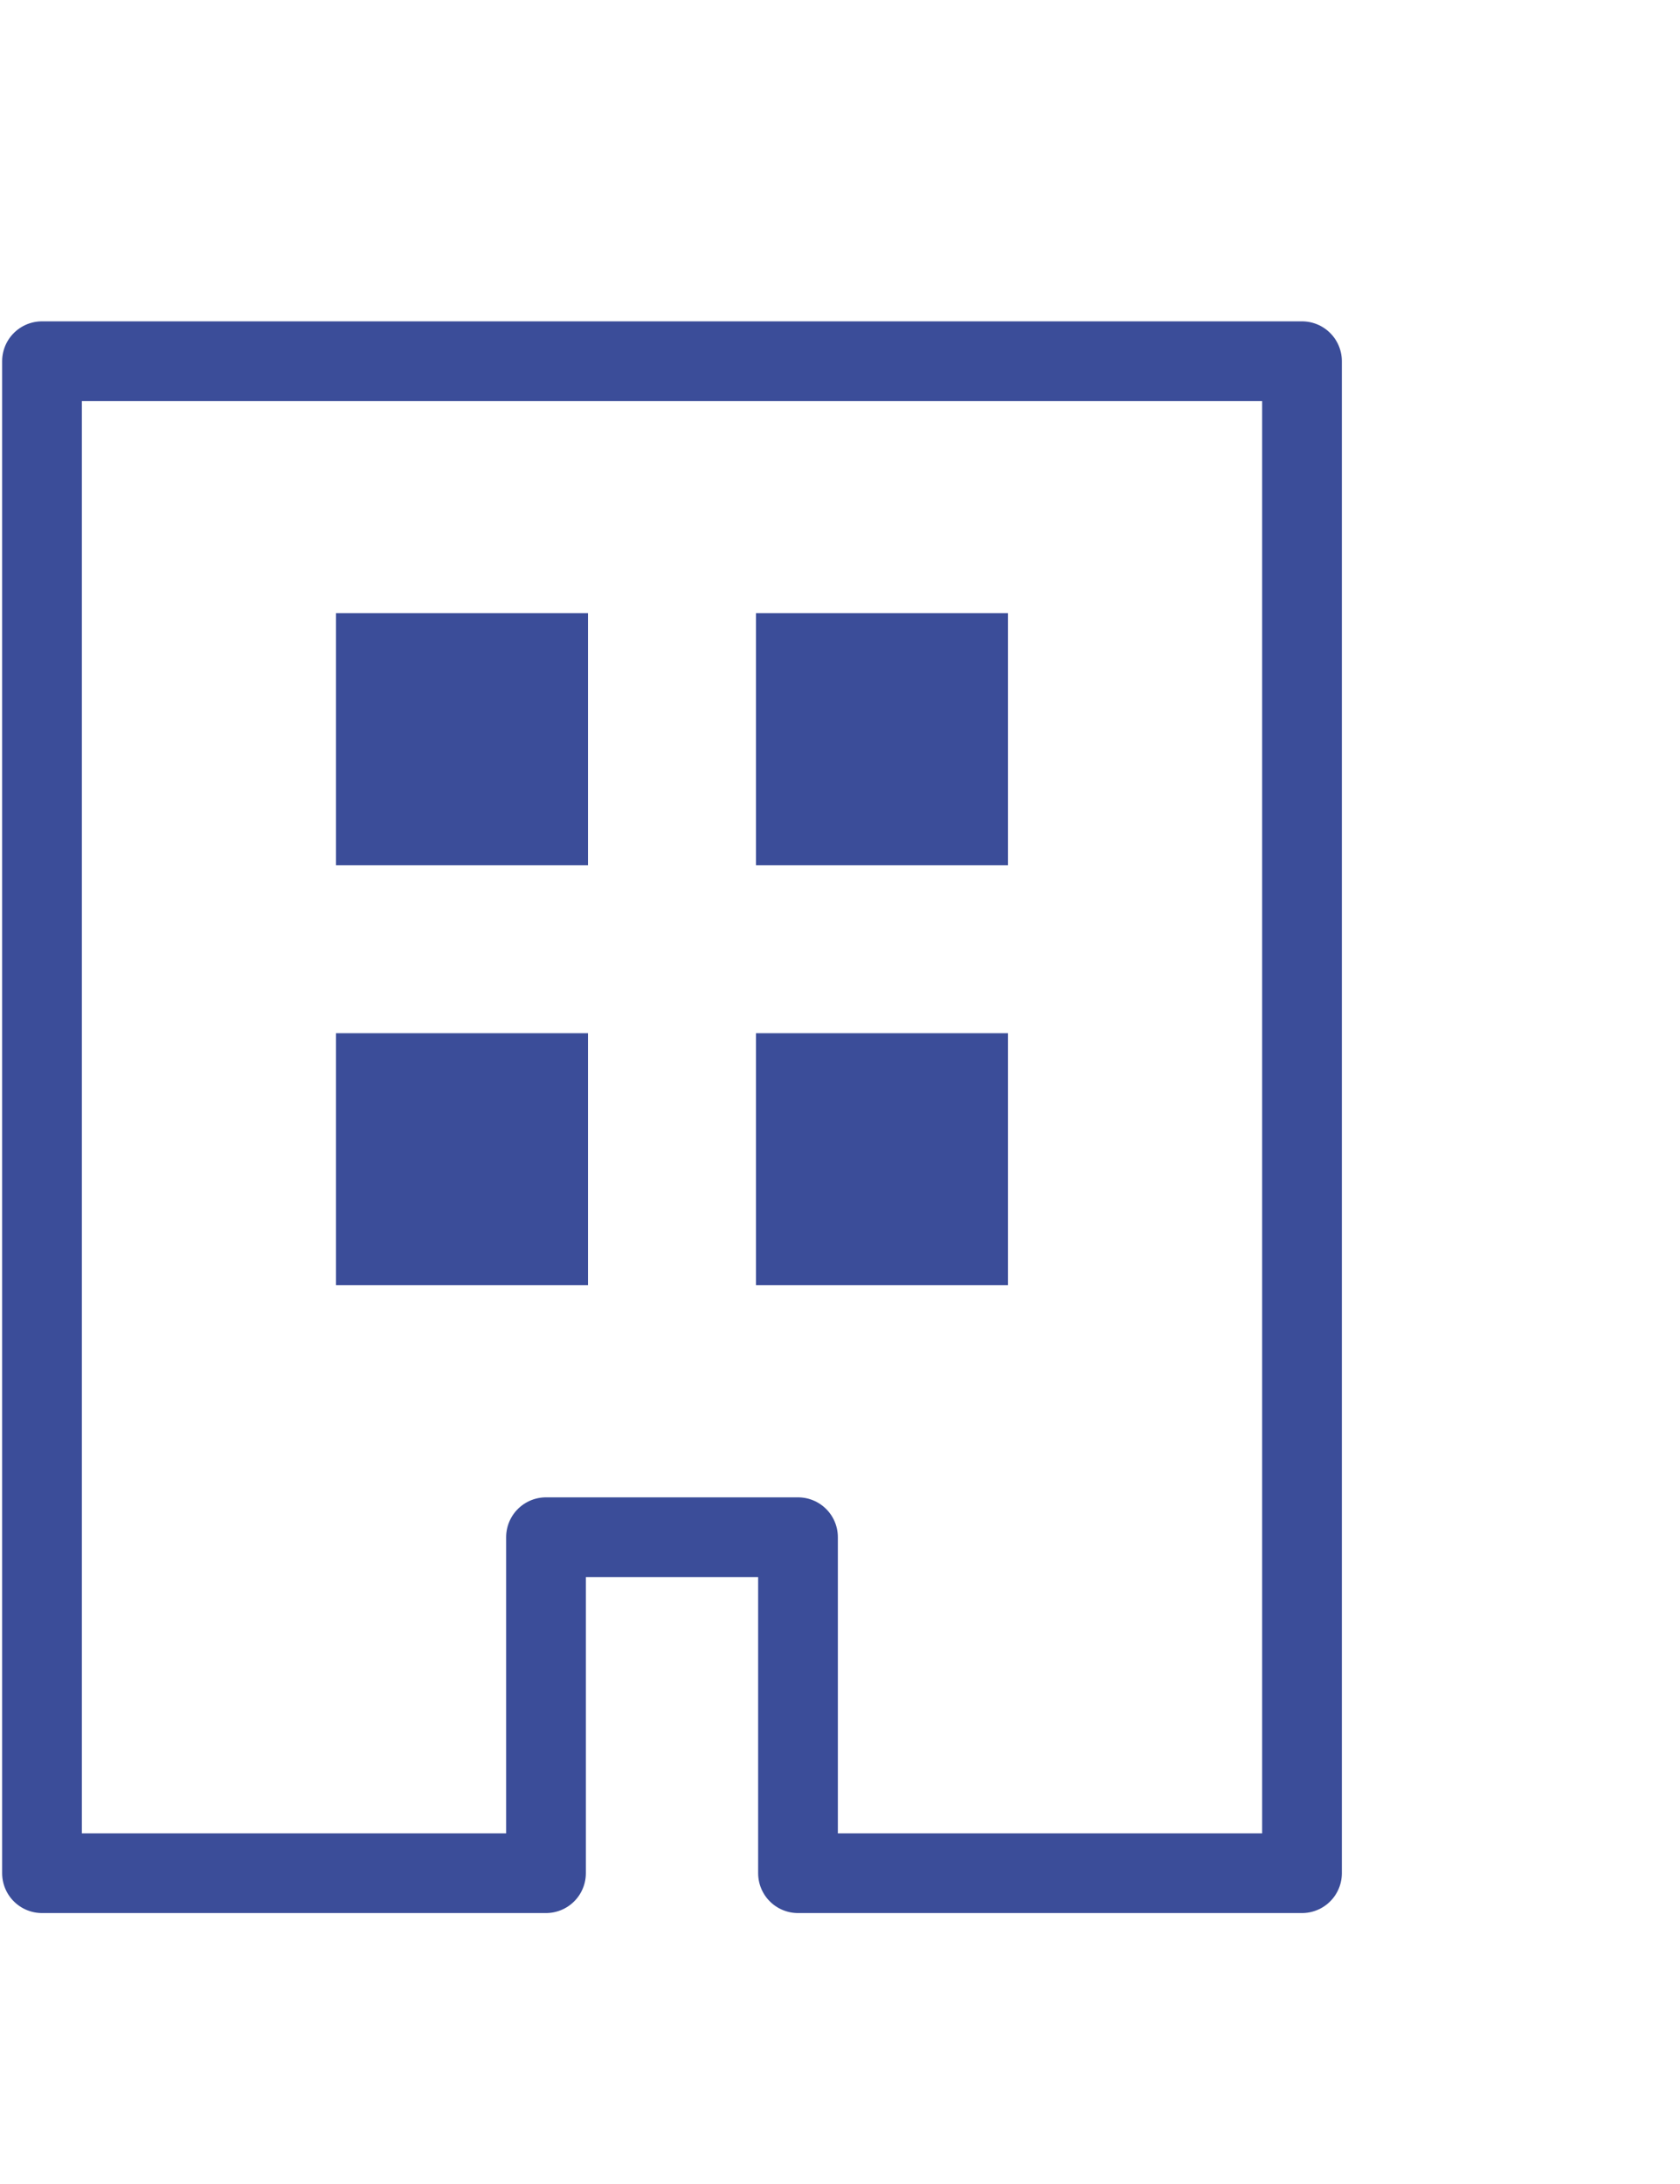 <?xml version="1.0" encoding="utf-8"?>
<!-- Generator: Adobe Illustrator 28.2.0, SVG Export Plug-In . SVG Version: 6.00 Build 0)  -->
<svg version="1.1" id="レイヤー_1" xmlns="http://www.w3.org/2000/svg" xmlns:xlink="http://www.w3.org/1999/xlink" x="0px"
	 y="0px" width="20px" height="26px" viewBox="0 0 20 26" style="enable-background:new 0 0 20 26;" xml:space="preserve">
<style type="text/css">
	.st0{fill:none;stroke:#3B4D99;stroke-linecap:round;stroke-linejoin:round;stroke-miterlimit:10;}
	.st1{fill:#3B4D99;}
	.st2{fill:none;stroke:#3B4D99;stroke-width:0.949;stroke-linecap:round;stroke-linejoin:round;stroke-miterlimit:10;}
</style>
<g>
	<rect x="4" y="7.3" class="st1" width="3" height="3"/>
	<rect x="9" y="7.3" class="st1" width="3" height="3"/>
	<rect x="4" y="12.3" class="st1" width="3" height="3"/>
	<rect x="9" y="12.3" class="st1" width="3" height="3"/>
</g>
<polygon class="st2" points="0.5,4.3 0.5,22.3 6.5,22.3 6.5,18.3 9.5,18.3 9.5,22.3 15.5,22.3 15.5,4.3 "/>
</svg>

